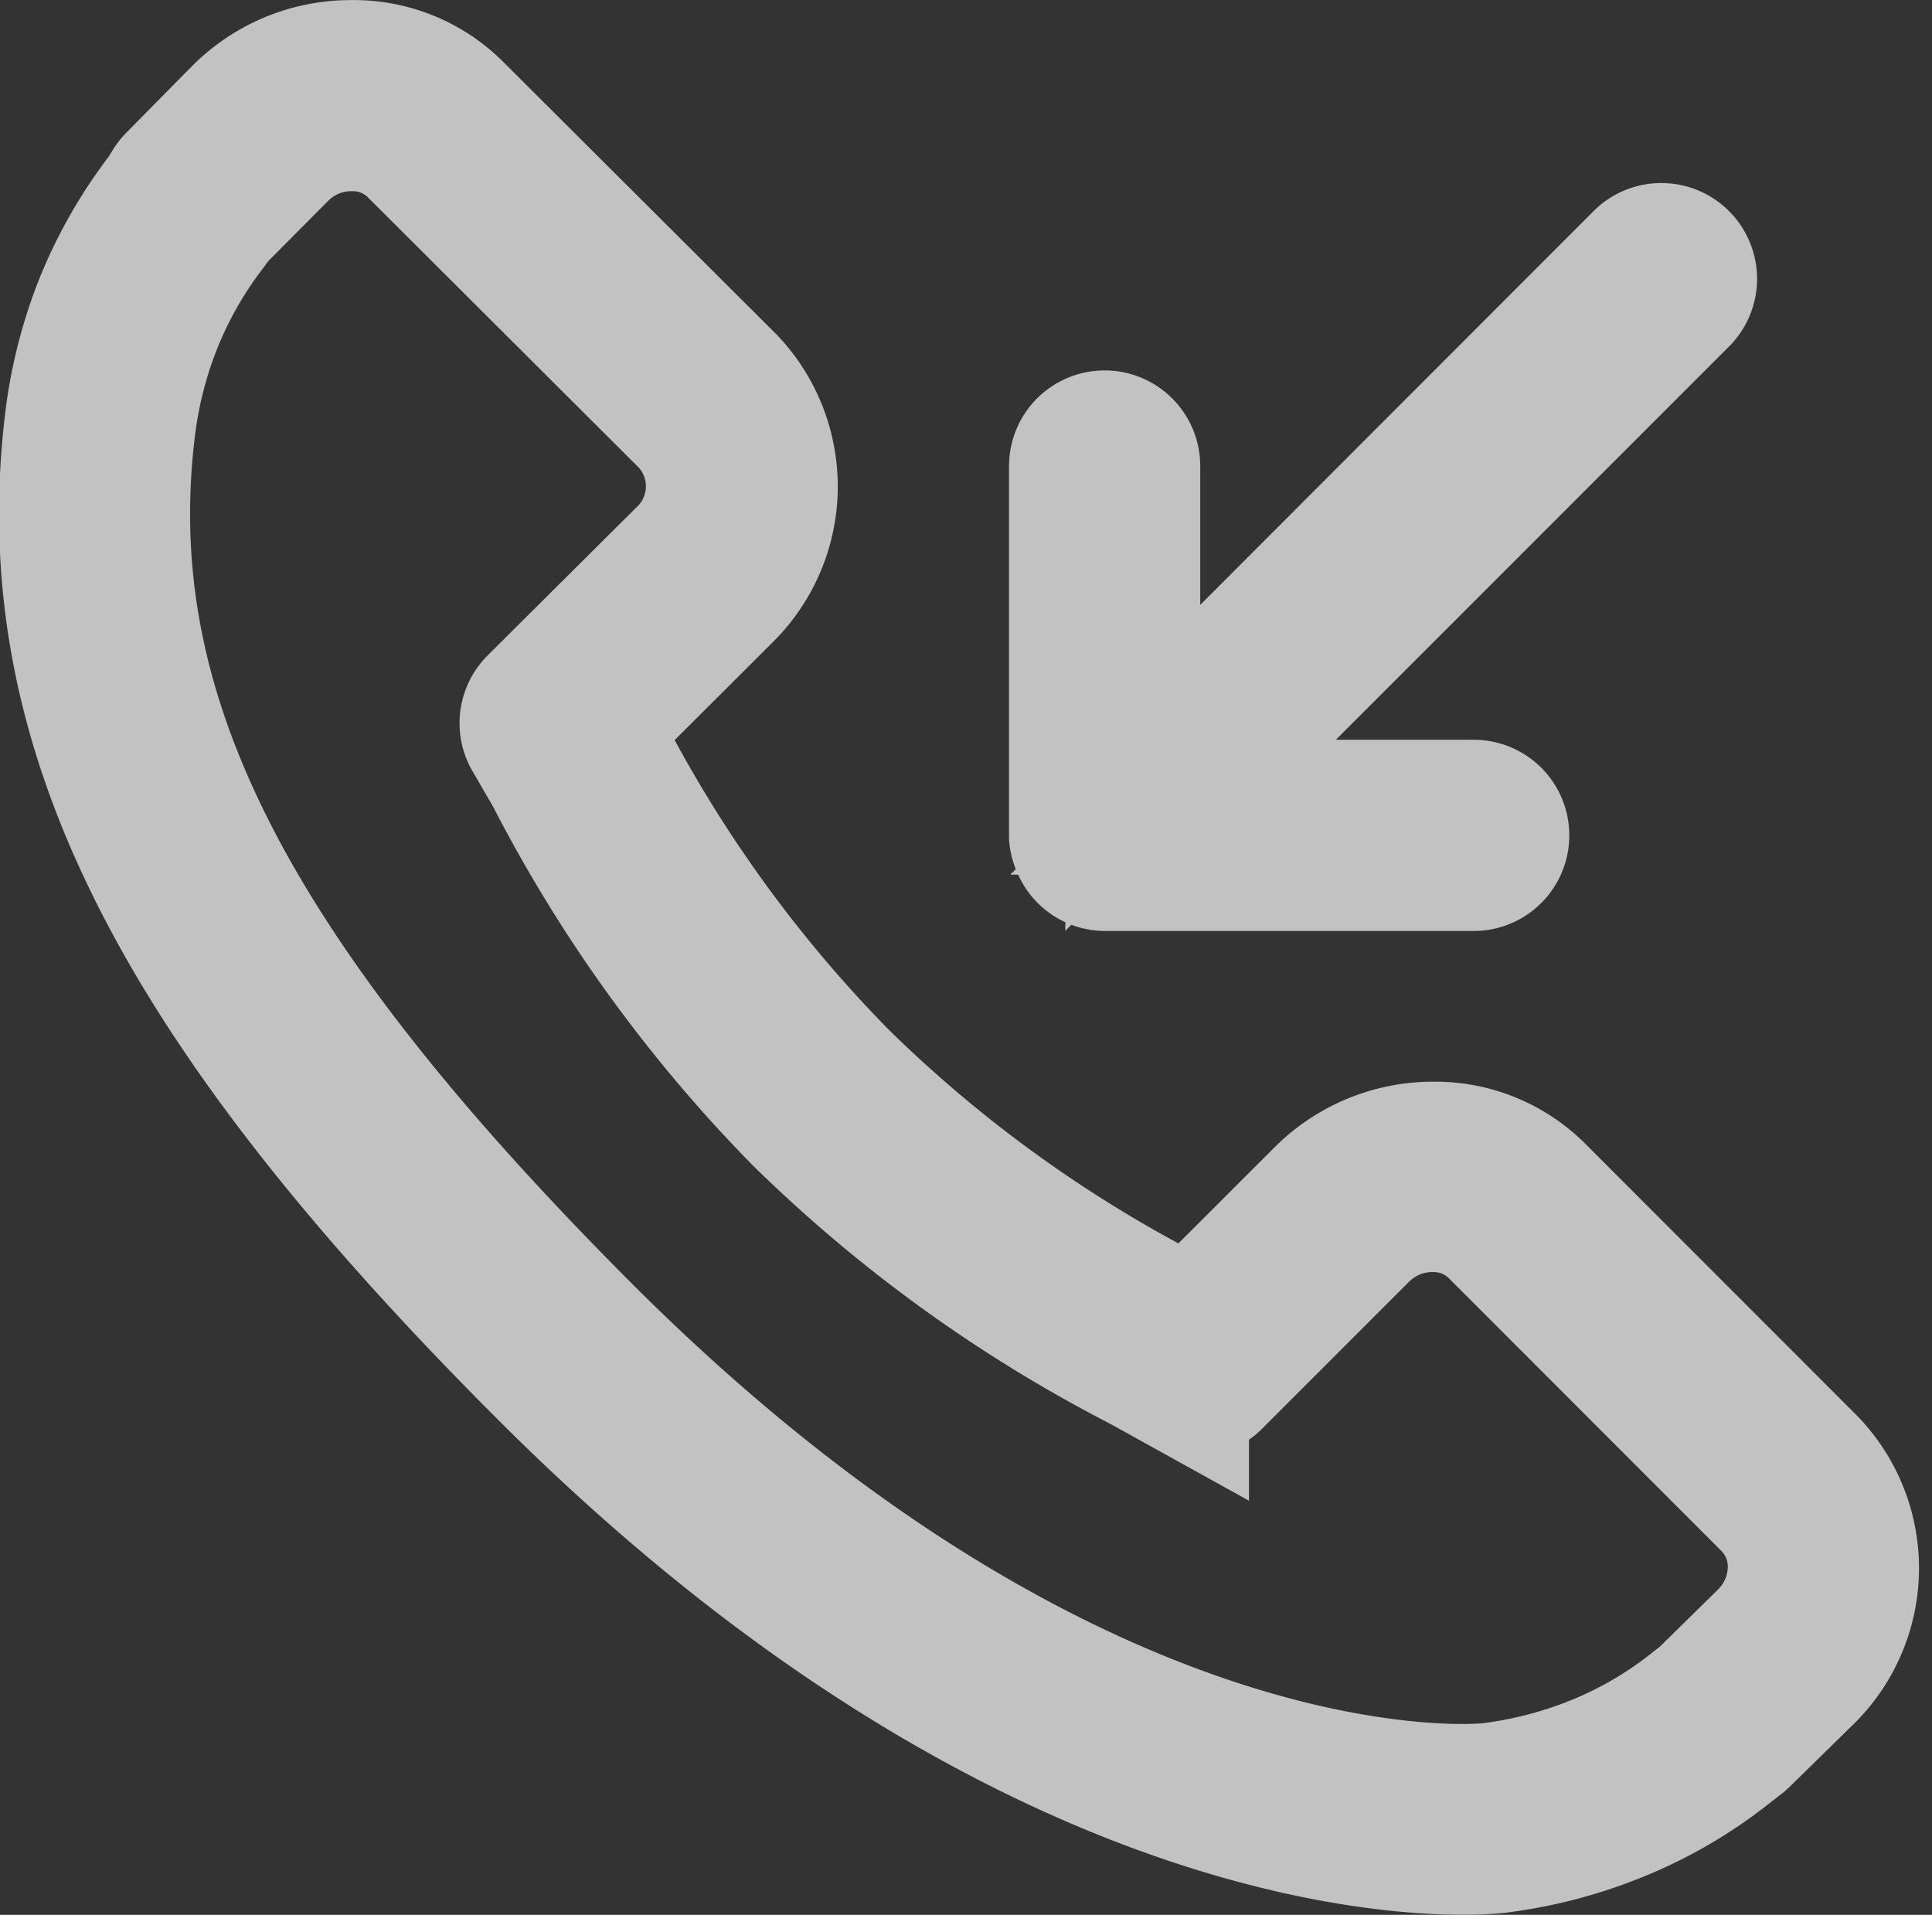 <svg xmlns="http://www.w3.org/2000/svg" width="21.483" height="21.292" viewBox="0 0 21.483 21.292">
  <rect x="0" y="0" width="21.483" height="21.292" fill="#333333" stroke="none"/>
  <g id="noun_Call_Receive_923369" data-name="noun_Call Receive_923369" transform="translate(0.739 0.751)" opacity="0.7">
    <g id="Layer_2" data-name="Layer 2" transform="translate(-0.001 -0.001)">
      <g id="Group_2326" data-name="Group 2326">
        <path id="Path_11951" data-name="Path 11951" d="M53.881,16.343h0a.313.313,0,0,0,.171.171h0a.311.311,0,0,0,.115.023h4.1a.313.313,0,1,0,0-.626H54.924l5.663-5.665a.315.315,0,0,0-.448-.442l-5.663,5.669V12.117a.313.313,0,0,0-.313-.313h0a.313.313,0,0,0-.313.313v4.119A.313.313,0,0,0,53.881,16.343Z" transform="translate(-42.618 -7.685)" fill="#fff" stroke="#fff" stroke-width="1.5"/>
        <path id="Path_11952" data-name="Path 11952" d="M19.378,15.519l-3.033-3.035a1.61,1.61,0,0,0-1.147-.457,1.742,1.742,0,0,0-1.224.5L12.5,14l-.238-.131a15.049,15.049,0,0,1-3.65-2.641A15.1,15.1,0,0,1,5.96,7.564l-.121-.223L7.316,5.867a1.687,1.687,0,0,0,.04-2.378L4.317.458A1.6,1.6,0,0,0,3.169,0,1.74,1.74,0,0,0,1.941.5L1.2,1.251a.315.315,0,0,0-.046.058l-.06.1A5.108,5.108,0,0,0,.381,2.661,5.264,5.264,0,0,0,.062,3.943c-.4,3.356,1.122,6.418,5.267,10.562,4.906,4.906,9.04,5.285,10.189,5.285a3.755,3.755,0,0,0,.378-.015,5.267,5.267,0,0,0,1.287-.325,4.979,4.979,0,0,0,1.262-.717l.171-.133.025-.023.7-.686A1.681,1.681,0,0,0,19.378,15.519ZM18.9,17.449l-.684.672-.156.123a4.359,4.359,0,0,1-1.1.626,4.639,4.639,0,0,1-1.13.286c-.01,0-.117.013-.309.013-1.089,0-5.006-.367-9.747-5.1C1.778,10.071.3,7.162.683,4.016A4.649,4.649,0,0,1,.963,2.89a4.476,4.476,0,0,1,.626-1.112l.021-.029.058-.081.72-.724A1.11,1.11,0,0,1,3.169.625a.982.982,0,0,1,.7.275L6.907,3.931a1.062,1.062,0,0,1-.04,1.491L5.213,7.068a.313.313,0,0,0-.052.375l.242.417A15.643,15.643,0,0,0,8.165,11.68a15.6,15.6,0,0,0,3.79,2.737l.444.246a.313.313,0,0,0,.371-.063l1.641-1.641a1.112,1.112,0,0,1,.784-.315.989.989,0,0,1,.707.288l3.031,3.033h0a.993.993,0,0,1,.29.722,1.1,1.1,0,0,1-.325.763Z" transform="translate(0.001 0.001)" fill="#fff" stroke="#fff" stroke-width="1.5"/>
      </g>
    </g>
  </g>
</svg>
